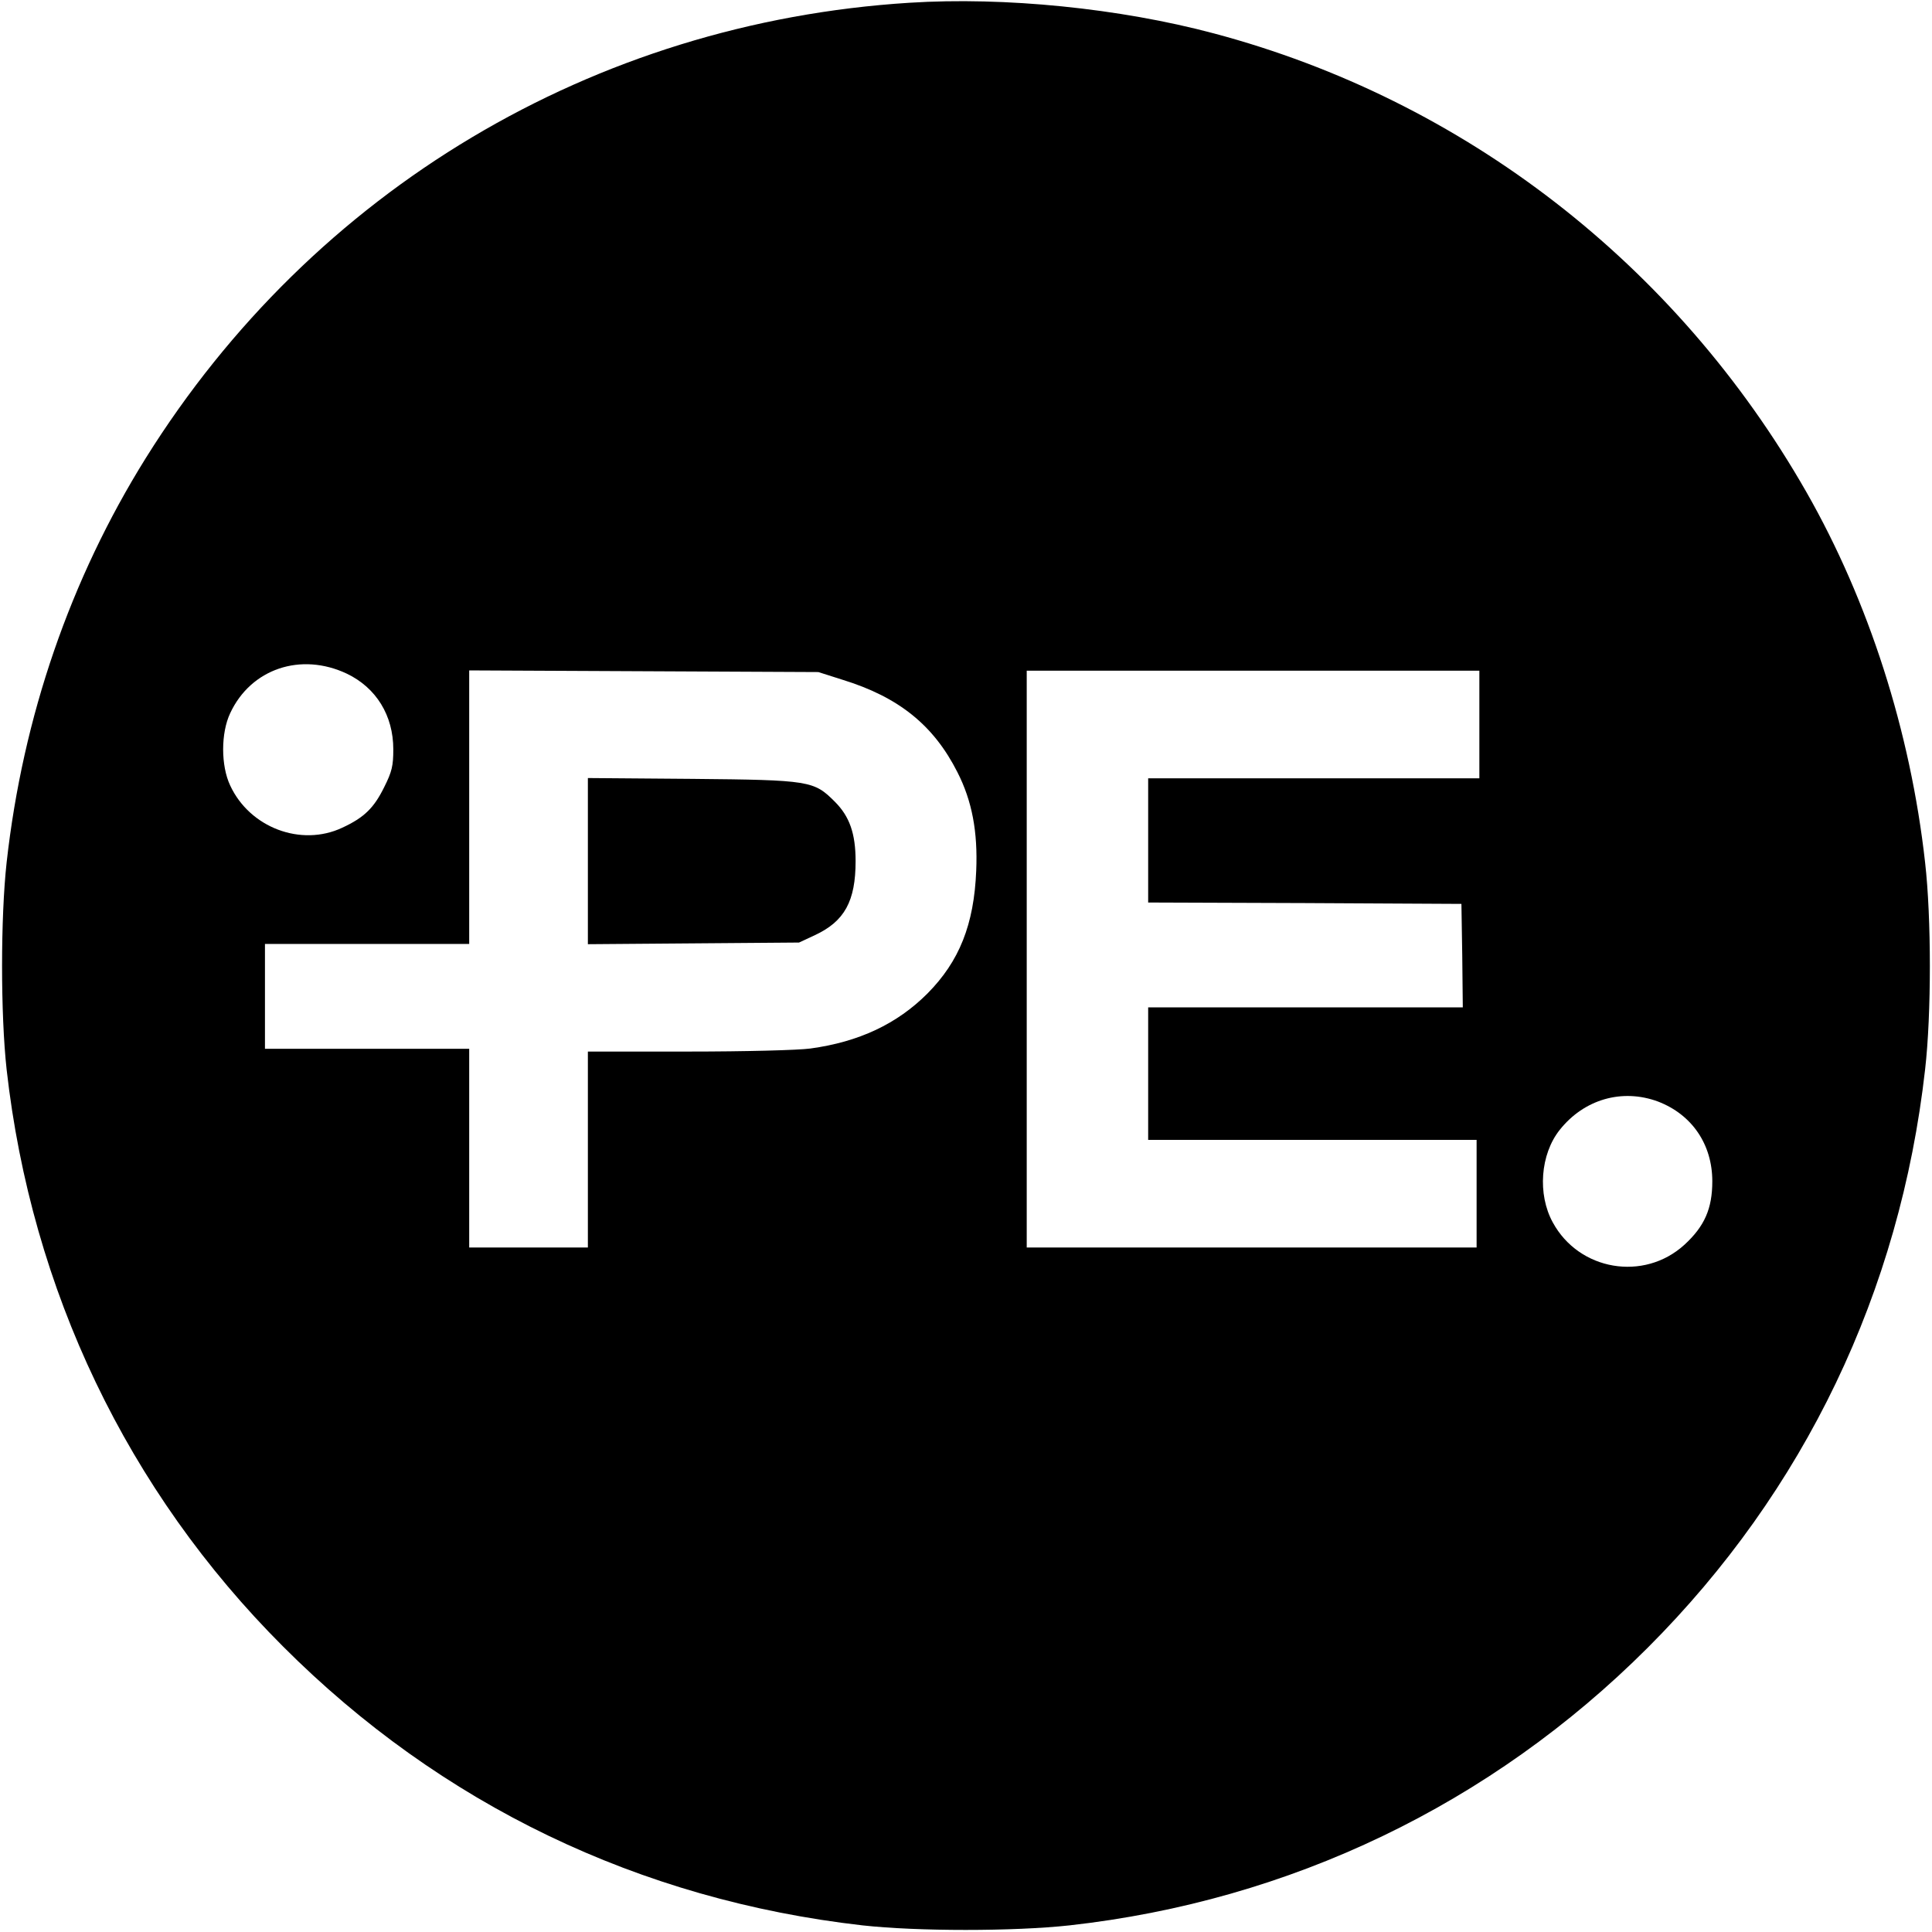 <?xml version="1.0" standalone="no"?>
<!DOCTYPE svg PUBLIC "-//W3C//DTD SVG 20010904//EN"
 "http://www.w3.org/TR/2001/REC-SVG-20010904/DTD/svg10.dtd">
<svg version="1.0" xmlns="http://www.w3.org/2000/svg"
 width="700pt" height="700pt" viewBox="0 0 700 700"
 preserveAspectRatio="xMidYMid meet">
<g transform="translate(0,700) scale(0.1,-0.1)"
fill="#000000" stroke="none">
<path d="M3295 6990 c-1144 -72 -2160 -678 -2767 -1650 -273 -438 -445 -936
-504 -1465 -22 -200 -22 -550 0 -750 90 -799 437 -1526 1001 -2090 572 -573
1292 -919 2100 -1011 199 -22 548 -22 750 0 799 89 1527 438 2095 1006 568
568 914 1289 1005 2095 23 200 23 549 0 750 -53 475 -204 946 -430 1342 -471
825 -1241 1421 -2147 1662 -341 91 -758 133 -1103 111z m-2038 -2431 c106 -51
168 -151 168 -274 0 -60 -5 -81 -33 -137 -37 -75 -72 -110 -152 -147 -149 -70
-335 0 -406 153 -34 72 -34 190 0 262 75 161 256 222 423 143z m1796 -22 c204
-63 330 -165 416 -335 53 -104 74 -216 68 -357 -8 -195 -61 -328 -177 -445
-110 -110 -248 -175 -424 -199 -44 -6 -235 -11 -442 -11 l-364 0 0 -355 0
-355 -215 0 -215 0 0 360 0 360 -370 0 -370 0 0 190 0 190 370 0 370 0 0 495
0 496 633 -3 632 -3 88 -28z m2307 -162 l0 -195 -600 0 -600 0 0 -225 0 -225
568 -2 567 -3 3 -187 2 -188 -570 0 -570 0 0 -240 0 -240 595 0 595 0 0 -195
0 -195 -815 0 -815 0 0 1045 0 1045 820 0 820 0 0 -195z m647 -1366 c123 -47
197 -155 197 -289 0 -99 -28 -163 -101 -230 -147 -134 -382 -94 -477 81 -56
102 -45 247 25 335 88 111 226 151 356 103z"/>
<path d="M2130 3880 l0 -301 383 3 382 3 58 27 c107 50 147 123 147 268 0 100
-22 162 -75 215 -76 76 -89 79 -517 83 l-378 3 0 -301z"/>
</g>
</svg>
